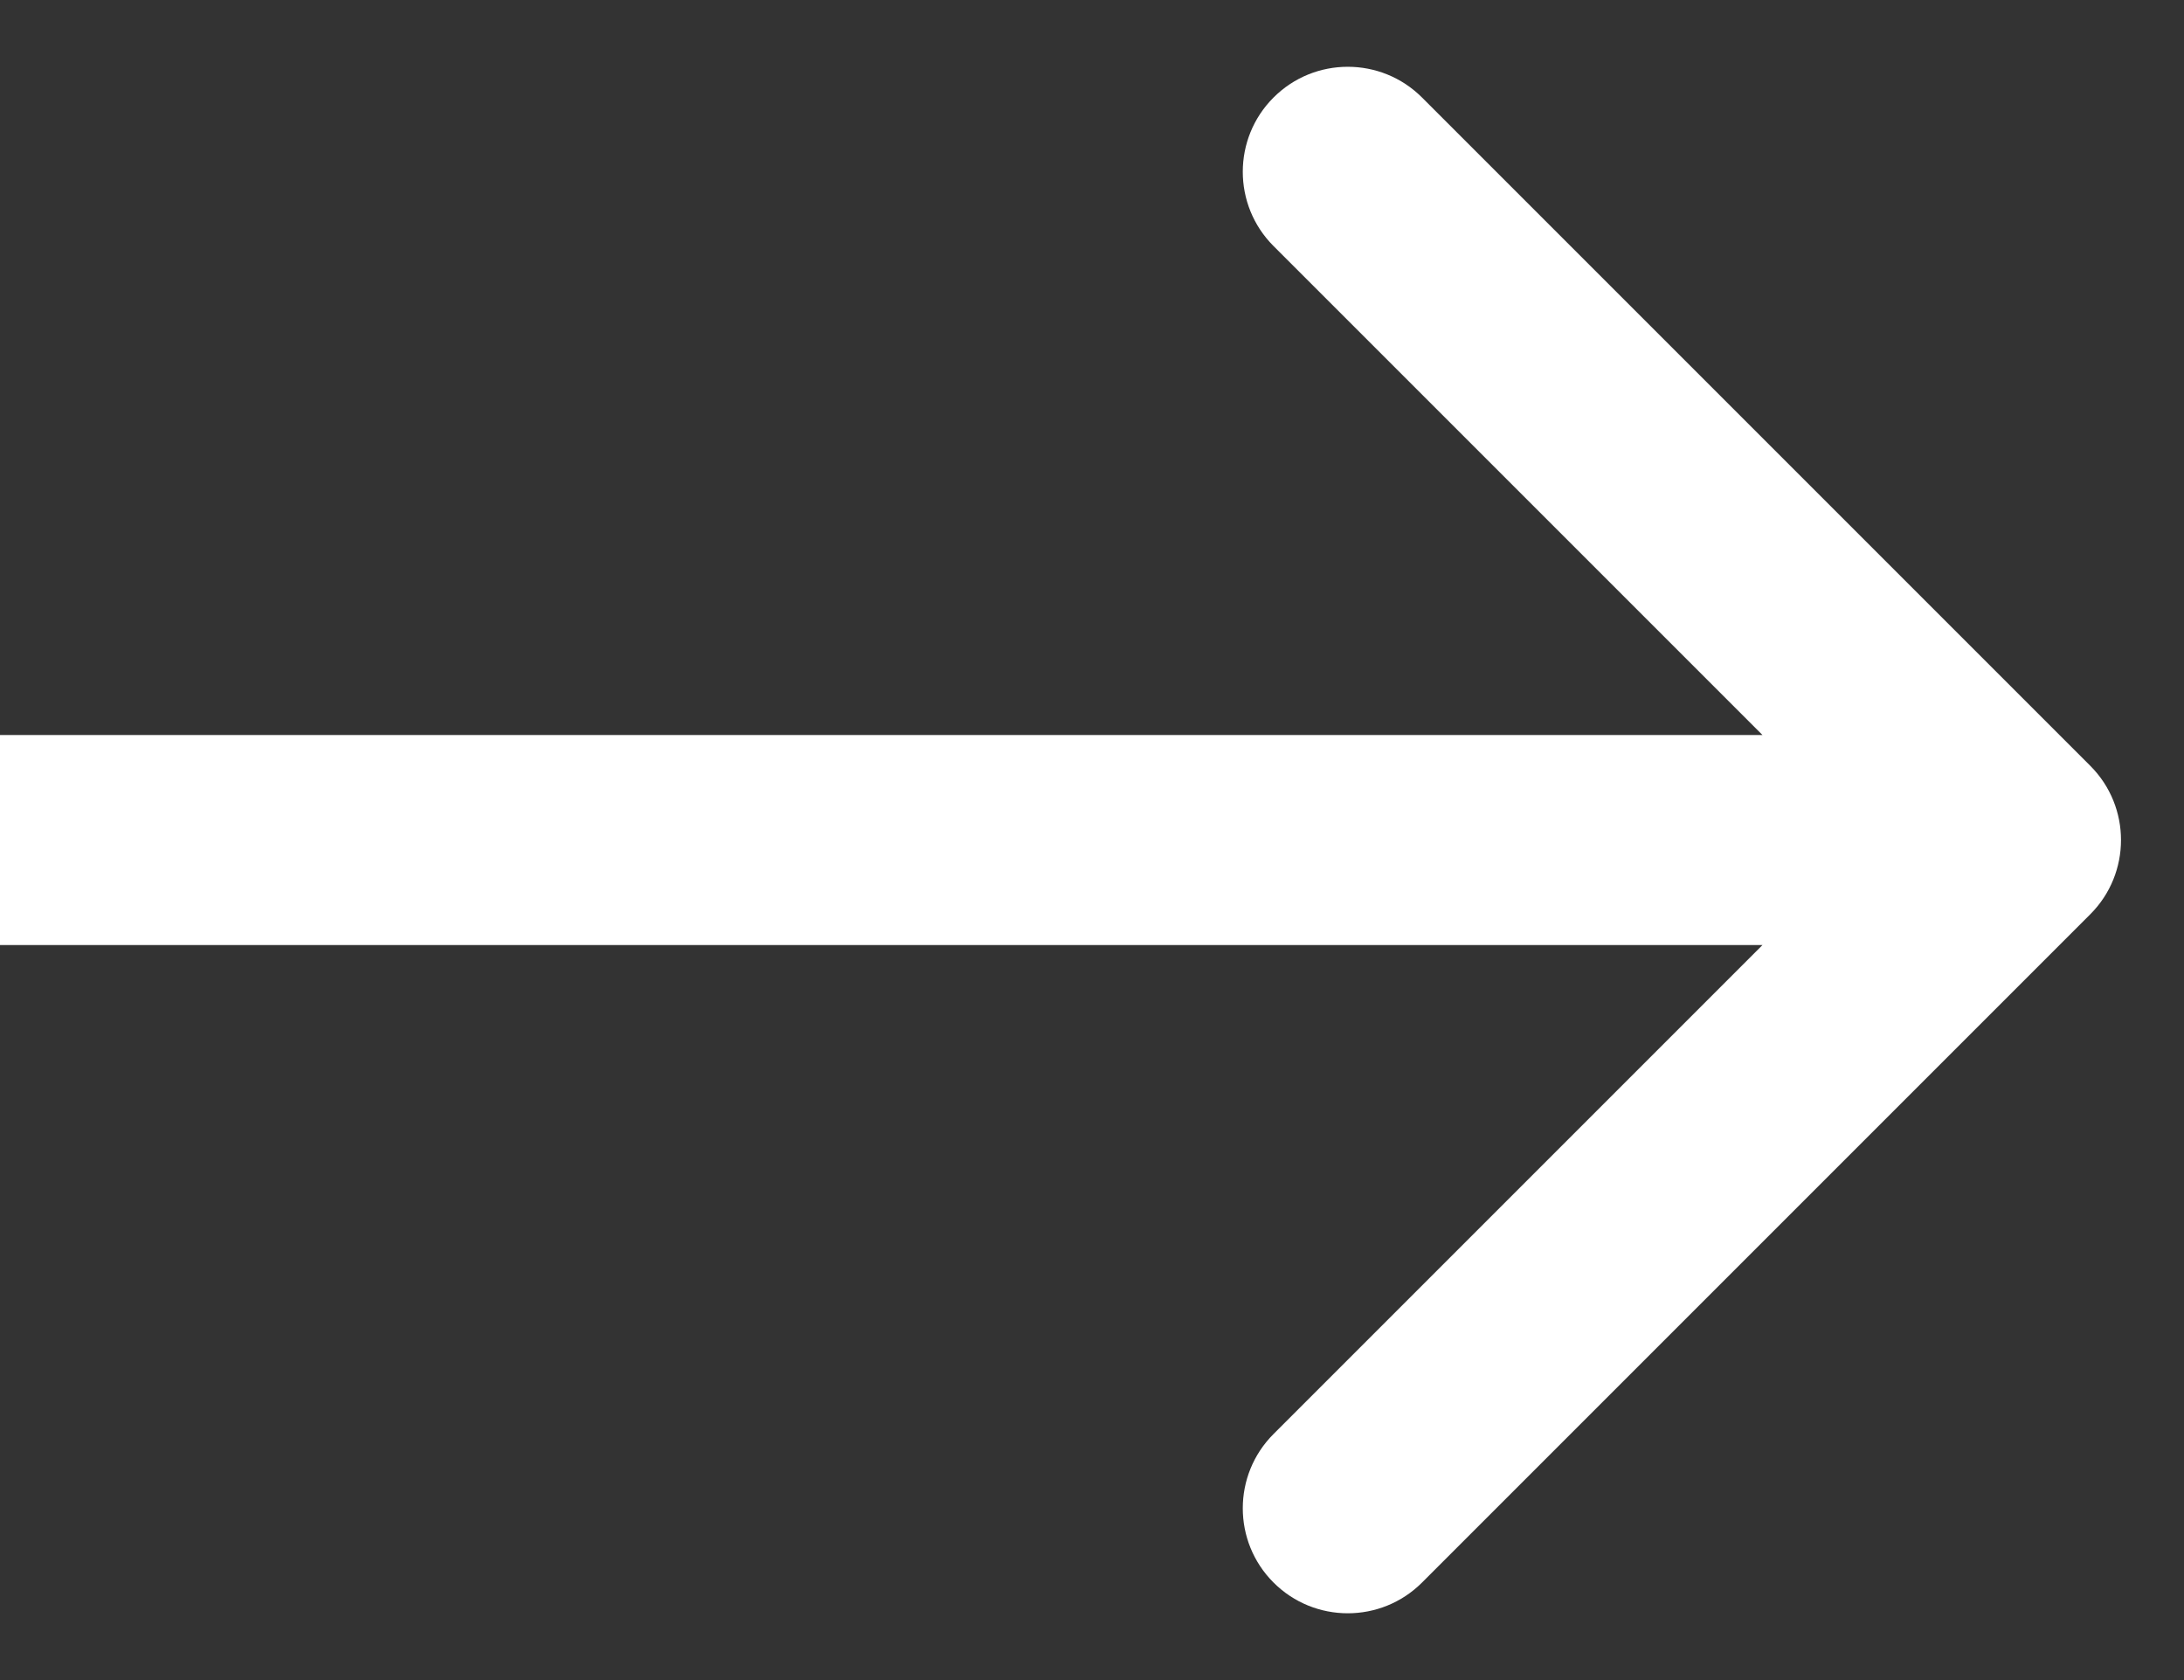 <svg width="26" height="20" viewBox="0 0 26 20" fill="none" xmlns="http://www.w3.org/2000/svg">
<rect x="0" y="0" width="26" height="20" fill="#333333" stroke="none"/>
<path d="M24.884 10.884C25.372 10.396 25.372 9.604 24.884 9.116L16.929 1.161C16.441 0.673 15.649 0.673 15.161 1.161C14.673 1.649 14.673 2.441 15.161 2.929L22.232 10L15.161 17.071C14.673 17.559 14.673 18.351 15.161 18.839C15.649 19.327 16.441 19.327 16.929 18.839L24.884 10.884ZM0 10V11.25H24V10V8.75H0V10Z" fill="white"/>
</svg>
